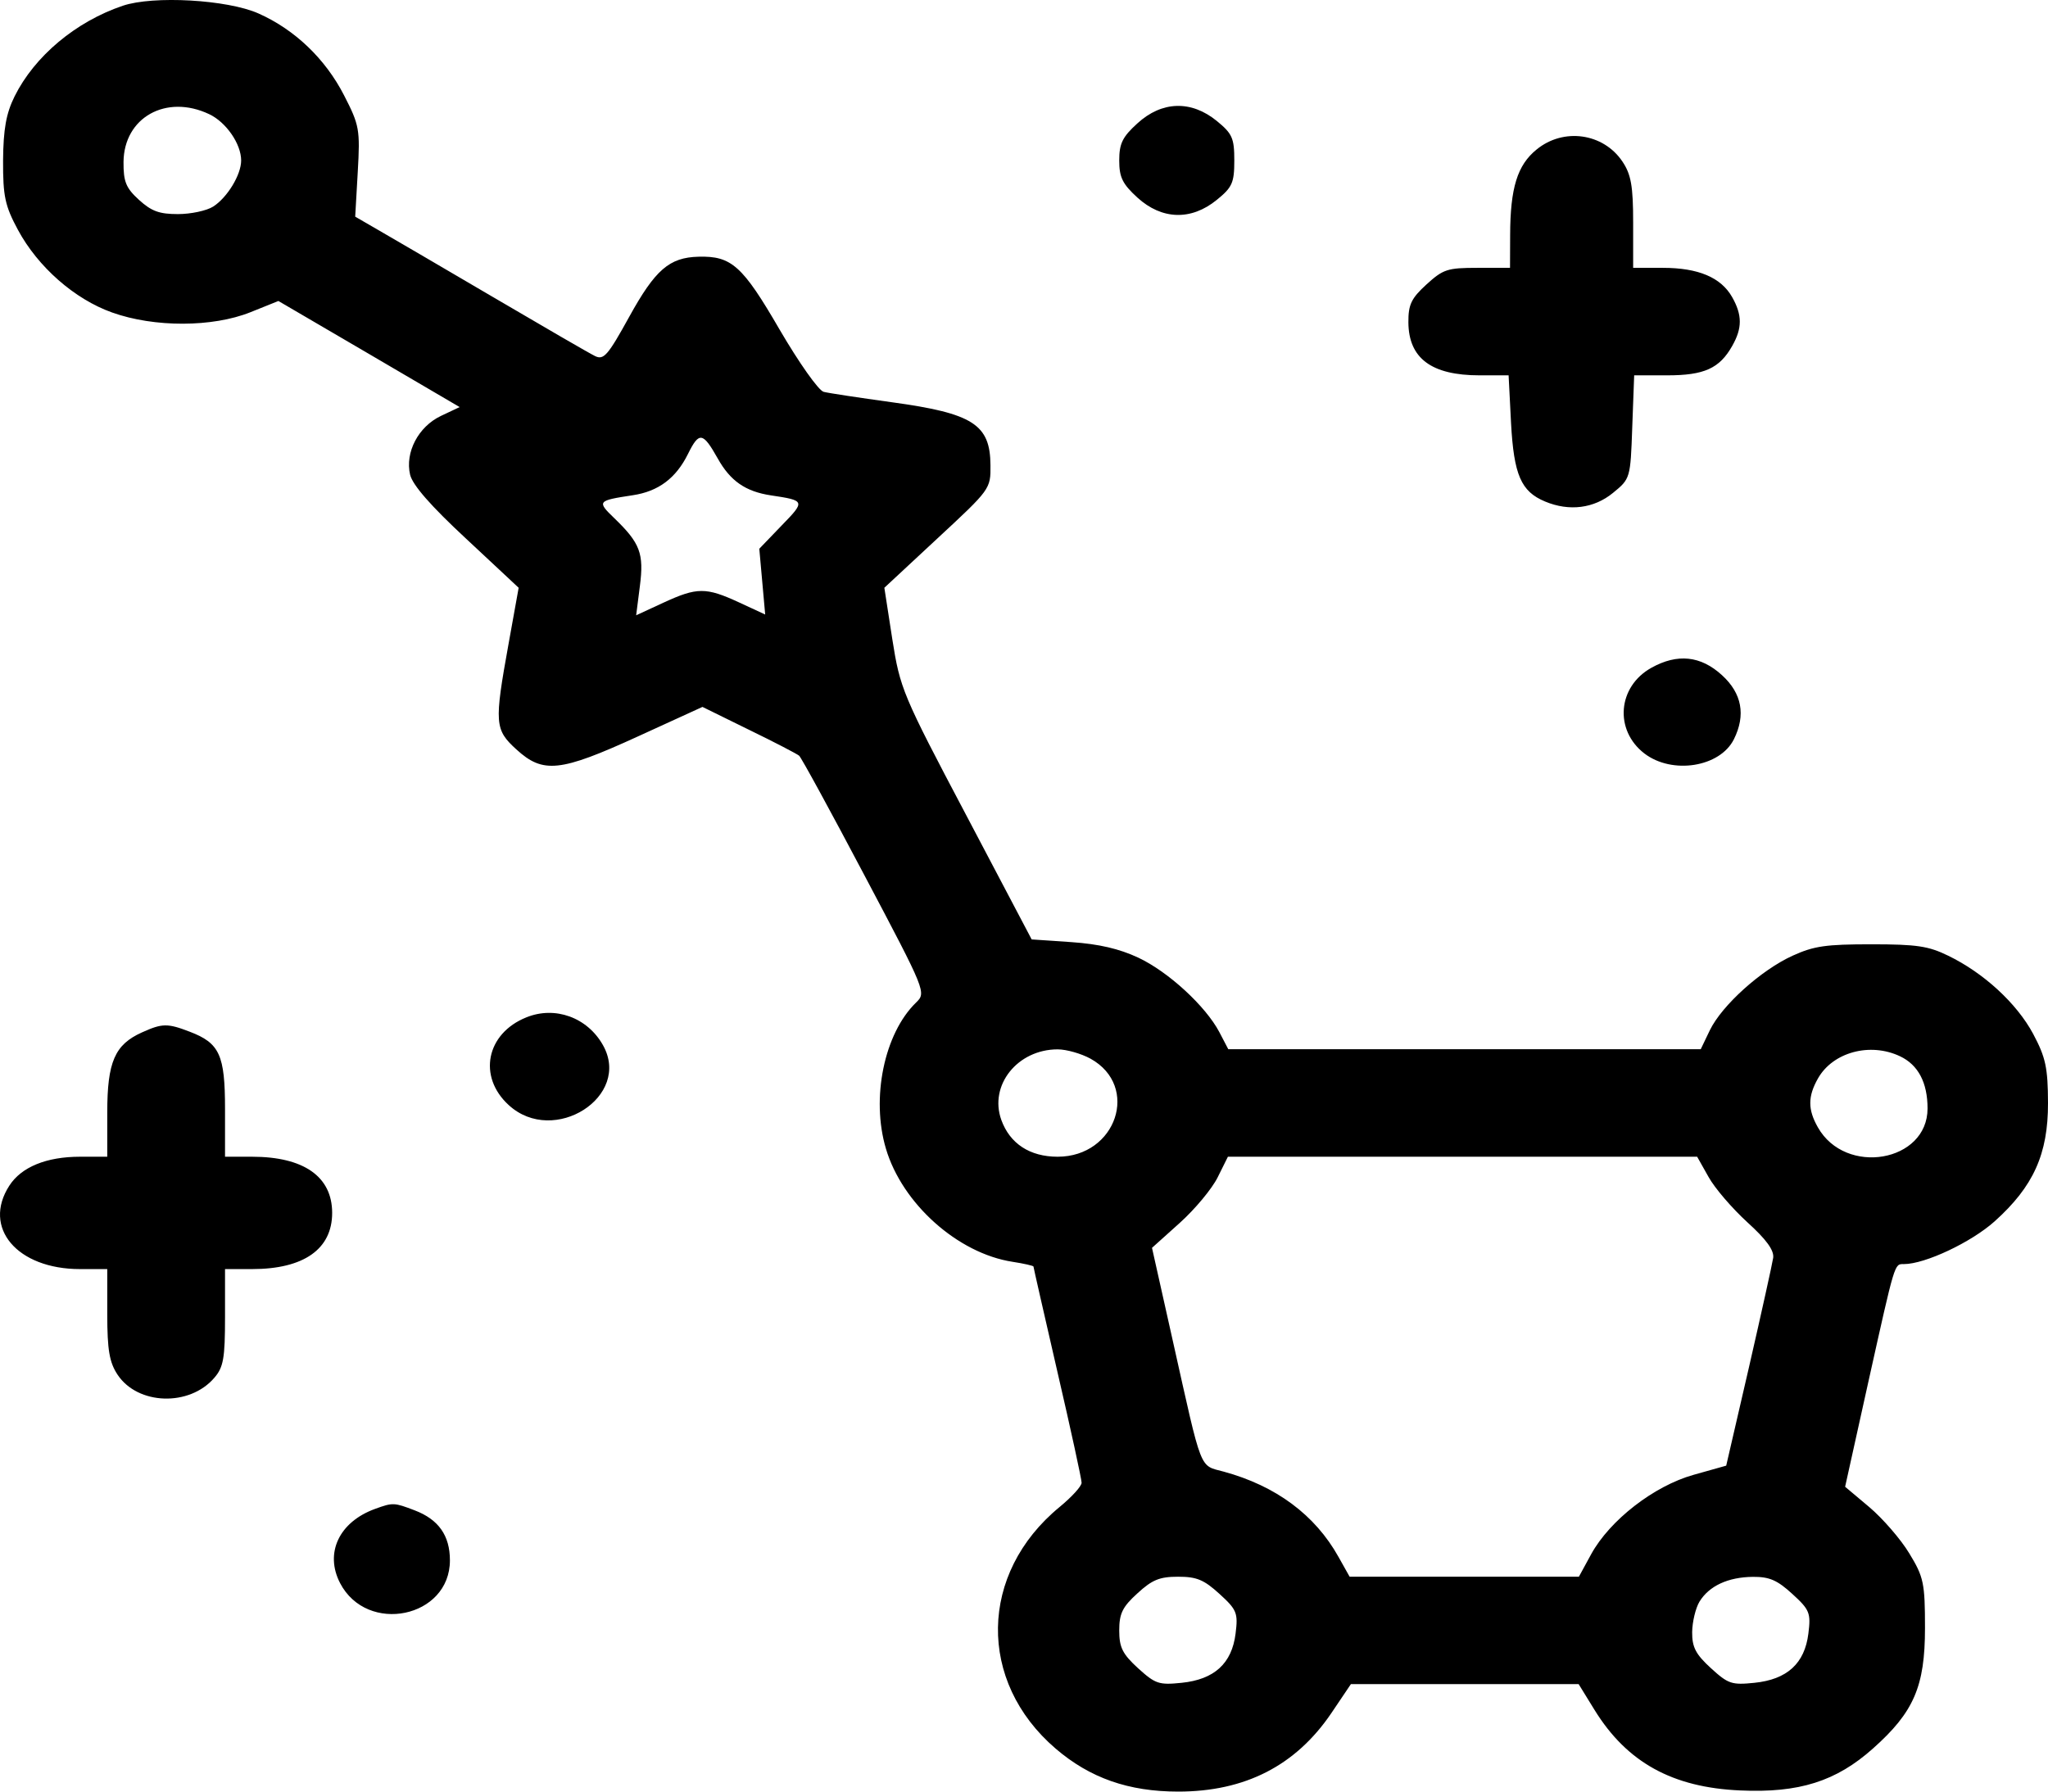 <svg xmlns="http://www.w3.org/2000/svg" fill="none" viewBox="0 0 16 14" height="14" width="16">
<path fill="black" d="M0.959 0.045C0.592 0.169 0.27 0.439 0.114 0.753C0.048 0.886 0.026 1.009 0.024 1.254C0.023 1.534 0.039 1.608 0.14 1.796C0.296 2.086 0.583 2.338 0.876 2.442C1.206 2.56 1.661 2.558 1.956 2.44L2.175 2.352L2.883 2.766L3.591 3.181L3.445 3.25C3.268 3.334 3.163 3.535 3.204 3.71C3.224 3.791 3.365 3.953 3.643 4.211L4.052 4.593L3.973 5.032C3.861 5.652 3.864 5.701 4.034 5.856C4.243 6.047 4.375 6.033 4.983 5.755L5.488 5.524L5.85 5.702C6.05 5.799 6.226 5.891 6.243 5.905C6.26 5.919 6.49 6.341 6.755 6.843C7.236 7.753 7.237 7.756 7.156 7.835C6.908 8.076 6.804 8.581 6.921 8.975C7.048 9.406 7.483 9.794 7.91 9.86C8.001 9.874 8.074 9.891 8.074 9.897C8.074 9.904 8.159 10.276 8.262 10.724C8.366 11.172 8.45 11.56 8.45 11.586C8.451 11.613 8.373 11.698 8.277 11.777C7.648 12.295 7.635 13.139 8.247 13.664C8.515 13.894 8.817 14 9.205 14C9.727 14 10.123 13.797 10.401 13.387L10.554 13.16H11.443H12.333L12.458 13.363C12.711 13.772 13.066 13.968 13.595 13.991C14.055 14.012 14.345 13.92 14.633 13.663C14.952 13.379 15.039 13.178 15.039 12.722C15.039 12.371 15.029 12.323 14.916 12.138C14.849 12.027 14.708 11.865 14.604 11.777L14.415 11.618L14.597 10.796C14.807 9.853 14.799 9.878 14.874 9.878C15.039 9.878 15.4 9.708 15.583 9.544C15.886 9.272 16.001 9.018 16 8.619C15.999 8.343 15.982 8.263 15.884 8.079C15.756 7.84 15.497 7.602 15.22 7.468C15.066 7.393 14.977 7.379 14.62 7.379C14.265 7.379 14.172 7.392 14.005 7.468C13.759 7.58 13.453 7.855 13.358 8.051L13.287 8.199H11.441H9.596L9.526 8.065C9.419 7.862 9.127 7.593 8.892 7.483C8.744 7.414 8.587 7.377 8.37 7.362L8.06 7.341L7.547 6.367C7.05 5.426 7.032 5.381 6.971 4.994L6.909 4.593L7.324 4.207C7.737 3.824 7.74 3.821 7.738 3.635C7.736 3.316 7.601 3.23 6.966 3.143C6.713 3.108 6.474 3.072 6.435 3.062C6.395 3.052 6.241 2.833 6.091 2.576C5.801 2.076 5.715 1.999 5.457 2.006C5.229 2.012 5.119 2.107 4.915 2.477C4.75 2.776 4.717 2.815 4.65 2.783C4.608 2.763 4.246 2.553 3.846 2.318C3.445 2.083 3.041 1.846 2.946 1.792L2.775 1.693L2.795 1.343C2.814 1.013 2.808 0.978 2.688 0.745C2.542 0.46 2.303 0.231 2.019 0.105C1.776 -0.003 1.198 -0.036 0.959 0.045ZM1.634 0.892C1.766 0.954 1.884 1.124 1.884 1.254C1.884 1.366 1.776 1.543 1.666 1.614C1.614 1.647 1.49 1.673 1.39 1.673C1.245 1.673 1.184 1.651 1.086 1.562C0.984 1.469 0.964 1.42 0.965 1.266C0.968 0.918 1.298 0.733 1.634 0.892ZM8.886 0.964C8.769 1.07 8.744 1.122 8.744 1.254C8.744 1.385 8.769 1.437 8.886 1.544C9.077 1.718 9.306 1.725 9.506 1.562C9.627 1.464 9.643 1.428 9.643 1.254C9.643 1.079 9.627 1.044 9.506 0.945C9.306 0.782 9.077 0.789 8.886 0.964ZM12.005 1.168C11.854 1.29 11.799 1.469 11.798 1.836L11.797 2.093H11.542C11.307 2.093 11.275 2.104 11.144 2.223C11.026 2.331 11.002 2.38 11.003 2.519C11.005 2.8 11.183 2.933 11.559 2.933H11.786L11.805 3.306C11.827 3.711 11.883 3.841 12.071 3.919C12.26 3.998 12.453 3.973 12.601 3.852C12.737 3.741 12.738 3.738 12.752 3.337L12.767 2.933H13.025C13.314 2.933 13.434 2.879 13.533 2.703C13.612 2.564 13.612 2.462 13.532 2.321C13.445 2.168 13.268 2.093 12.991 2.093H12.759L12.759 1.74C12.759 1.455 12.743 1.363 12.675 1.262C12.526 1.04 12.215 0.996 12.005 1.168ZM5.607 3.582C5.705 3.758 5.824 3.841 6.023 3.871C6.291 3.911 6.293 3.915 6.107 4.106L5.932 4.288L5.955 4.545L5.978 4.802L5.773 4.707C5.515 4.588 5.446 4.588 5.182 4.71L4.97 4.808L4.999 4.58C5.032 4.325 5.001 4.244 4.8 4.05C4.662 3.917 4.667 3.912 4.943 3.87C5.144 3.84 5.281 3.737 5.375 3.547C5.462 3.371 5.491 3.376 5.607 3.582ZM12.902 5.218C12.637 5.365 12.61 5.706 12.847 5.888C13.064 6.054 13.437 5.995 13.546 5.777C13.64 5.588 13.609 5.418 13.453 5.276C13.287 5.124 13.105 5.105 12.902 5.218ZM4.112 7.95C3.798 8.076 3.731 8.414 3.975 8.636C4.327 8.958 4.938 8.568 4.71 8.166C4.588 7.95 4.336 7.859 4.112 7.95ZM1.108 8.068C0.897 8.163 0.838 8.298 0.838 8.692V9.039H0.625C0.363 9.039 0.167 9.119 0.073 9.265C-0.14 9.594 0.134 9.917 0.625 9.917H0.838L0.838 10.27C0.838 10.55 0.855 10.647 0.919 10.743C1.077 10.98 1.48 10.993 1.674 10.767C1.746 10.684 1.758 10.613 1.758 10.293V9.917H1.969C2.373 9.917 2.595 9.761 2.595 9.478C2.595 9.194 2.373 9.039 1.969 9.039H1.758V8.666C1.758 8.244 1.716 8.151 1.482 8.062C1.308 7.995 1.267 7.996 1.108 8.068ZM8.52 8.273C8.907 8.488 8.722 9.039 8.263 9.039C8.046 9.039 7.89 8.937 7.823 8.752C7.725 8.481 7.949 8.2 8.263 8.2C8.332 8.2 8.447 8.233 8.52 8.273ZM14.844 8.254C14.986 8.321 15.059 8.46 15.059 8.662C15.059 9.081 14.418 9.192 14.202 8.809C14.123 8.67 14.123 8.568 14.203 8.427C14.319 8.222 14.61 8.143 14.844 8.254ZM13.348 9.197C13.396 9.284 13.532 9.442 13.65 9.55C13.8 9.686 13.861 9.77 13.853 9.829C13.846 9.875 13.761 10.26 13.664 10.683L13.486 11.453L13.23 11.525C12.921 11.612 12.577 11.879 12.431 12.145L12.335 12.321H11.439H10.544L10.457 12.166C10.274 11.838 9.968 11.611 9.561 11.5C9.367 11.447 9.395 11.517 9.164 10.484L9 9.751L9.217 9.556C9.336 9.449 9.469 9.289 9.513 9.2L9.593 9.039H11.426H13.259L13.348 9.197ZM2.93 11.791C2.649 11.893 2.535 12.136 2.657 12.371C2.868 12.776 3.515 12.642 3.515 12.193C3.515 11.999 3.426 11.873 3.239 11.802C3.079 11.741 3.07 11.74 2.93 11.791ZM9.527 12.455C9.663 12.579 9.673 12.604 9.653 12.765C9.624 12.999 9.487 13.124 9.231 13.15C9.054 13.168 9.027 13.159 8.891 13.036C8.769 12.924 8.744 12.873 8.744 12.741C8.744 12.609 8.769 12.557 8.886 12.451C9.002 12.344 9.06 12.321 9.204 12.321C9.349 12.321 9.405 12.344 9.527 12.455ZM14.002 12.455C14.138 12.579 14.148 12.604 14.128 12.765C14.099 12.999 13.962 13.124 13.706 13.15C13.529 13.168 13.502 13.159 13.367 13.036C13.248 12.927 13.219 12.872 13.22 12.754C13.221 12.673 13.247 12.566 13.277 12.516C13.352 12.393 13.5 12.324 13.694 12.322C13.823 12.321 13.884 12.347 14.002 12.455Z" clip-rule="evenodd" fill-rule="evenodd"></path>
</svg>
